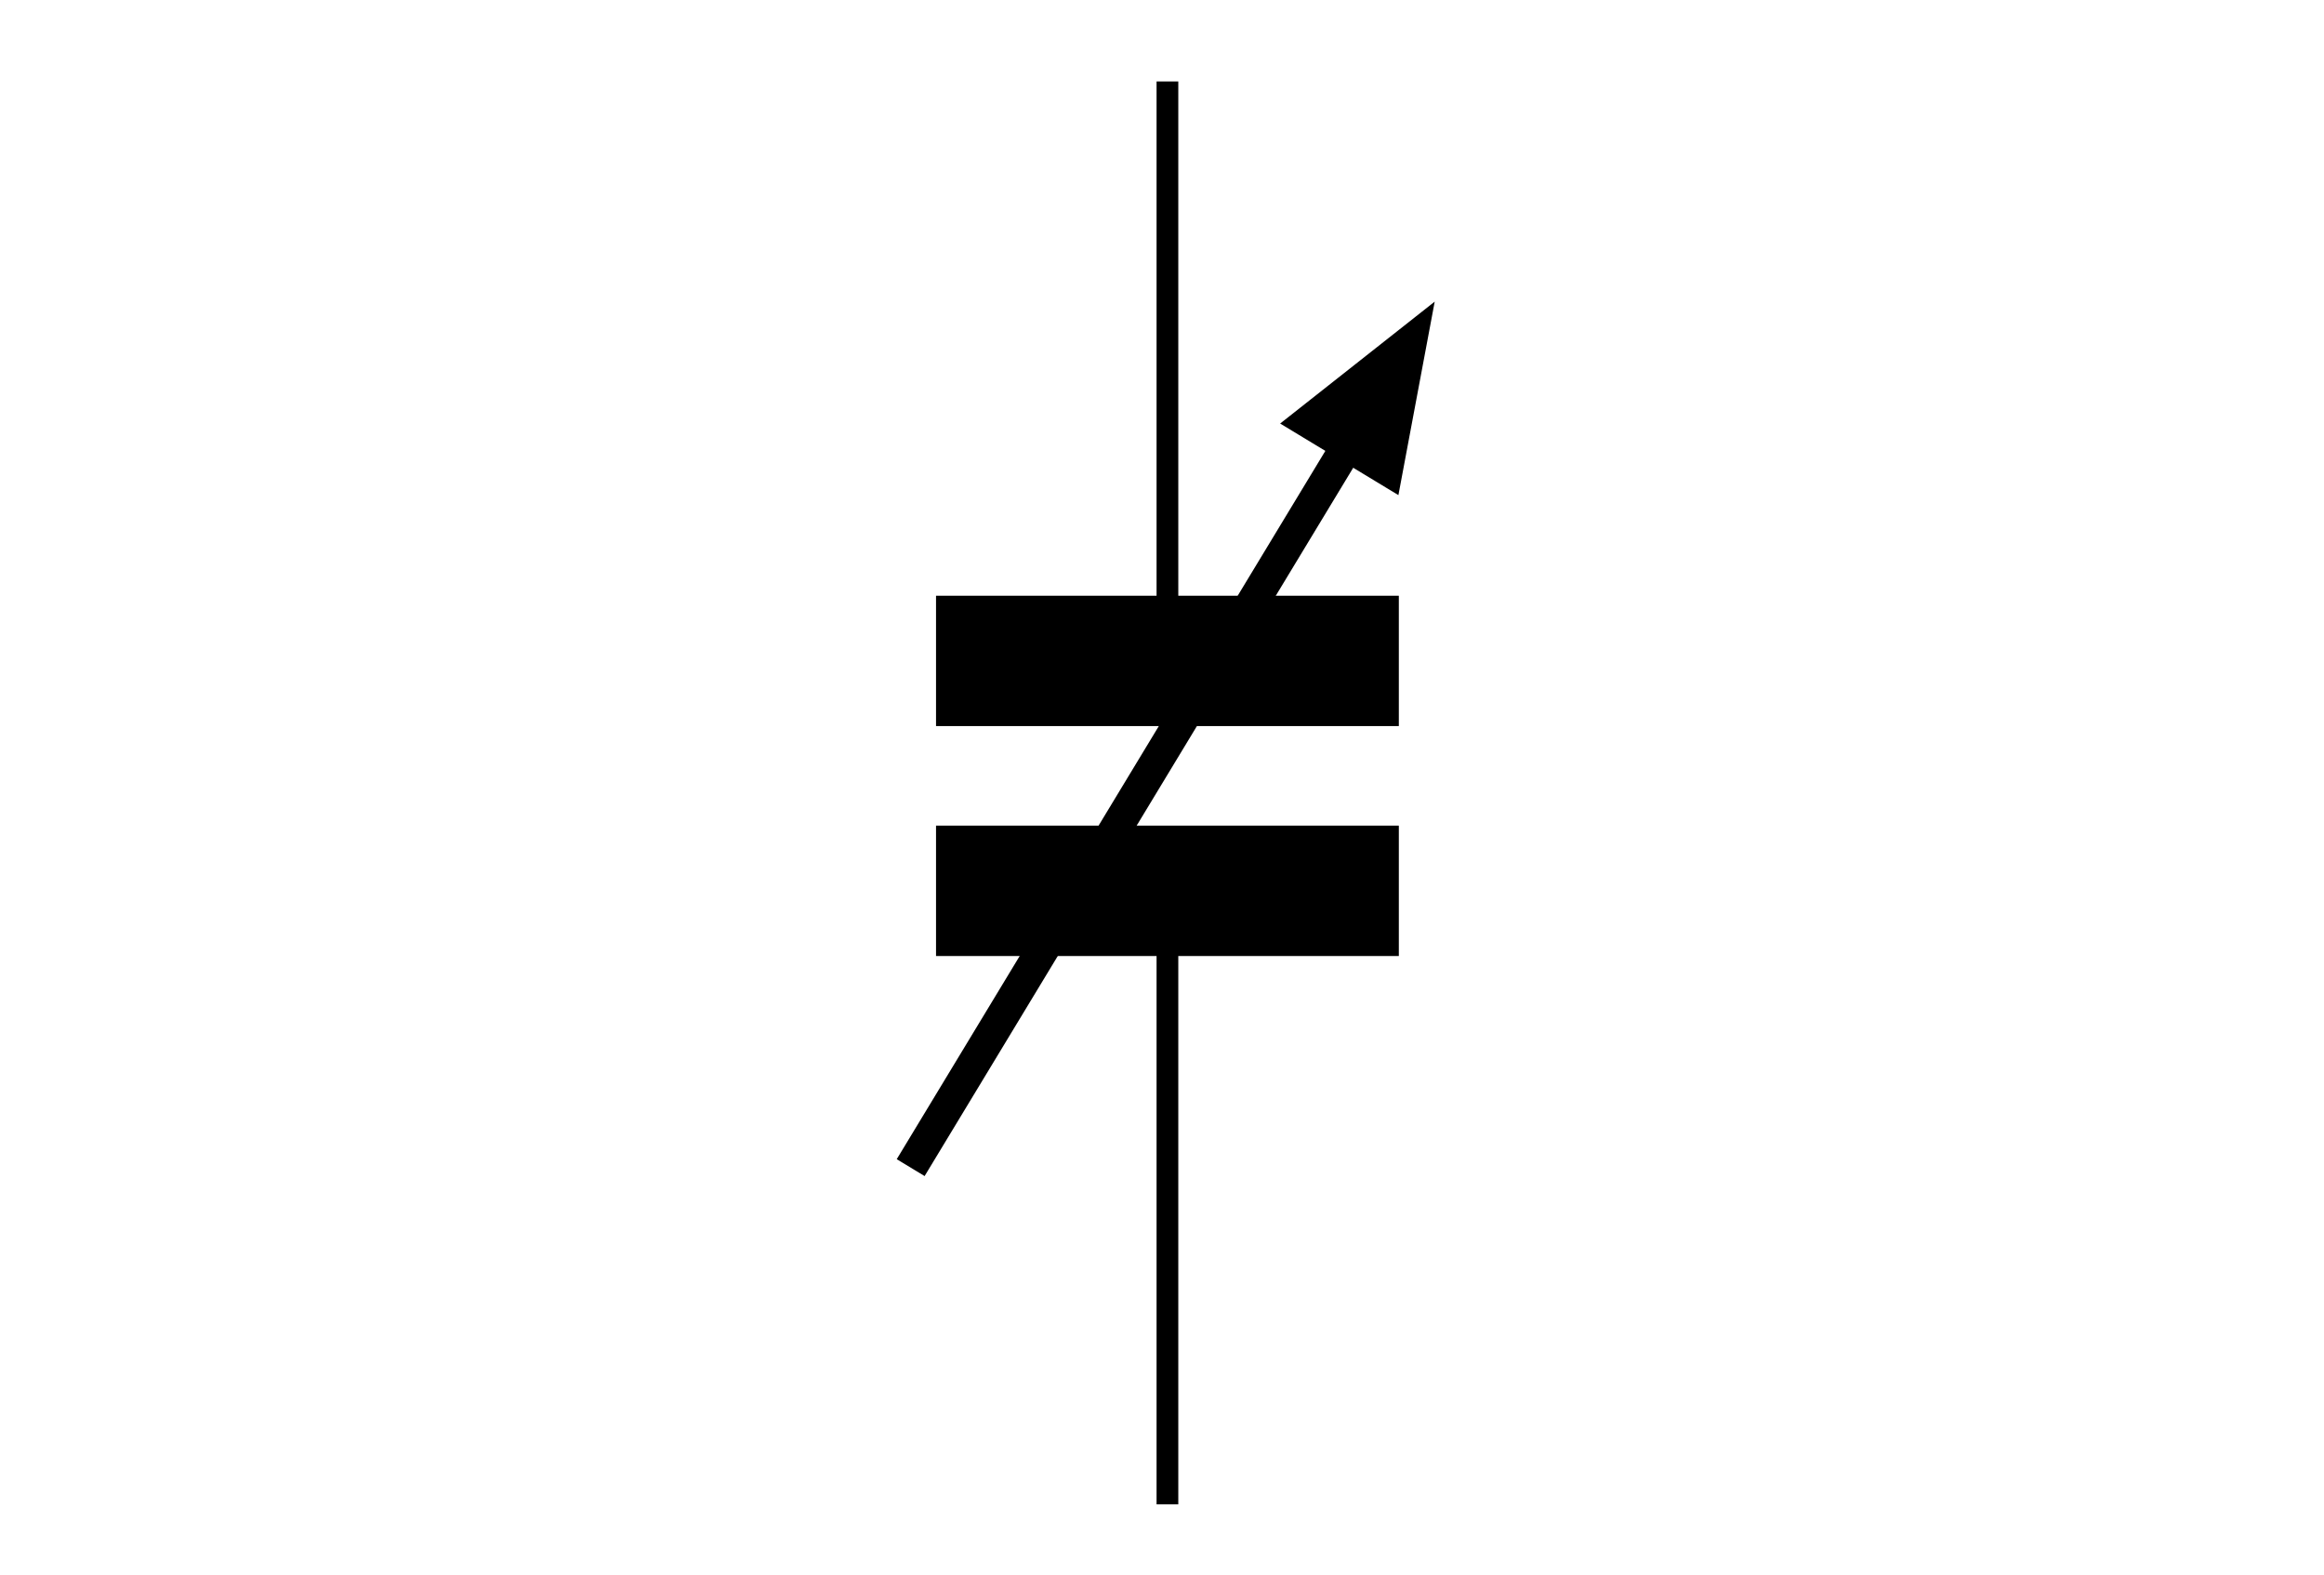 <svg height="145" viewBox="0 0 214 145" width="214" xmlns="http://www.w3.org/2000/svg"><path d="m0 0h214v145h-214z" fill="#fff"/><path d="m107.5 7.5v131" fill="none" stroke="#000" stroke-width="2"/><path d="m85.692 62.036h42.616v17h-42.616z" fill="#fff"/><g stroke="#000"><path d="m86.192 60.848h42.616" fill="none" stroke-width="12"/><path d="m86.192 82.019h42.616" fill="none" stroke-width="12"/><path d="m124.101 41.006-40.244 66.494" fill="none" stroke-width="3"/><path d="m127.694 43.18 2.206-11.756-9.392 7.407z" stroke-width="3"/></g></svg>